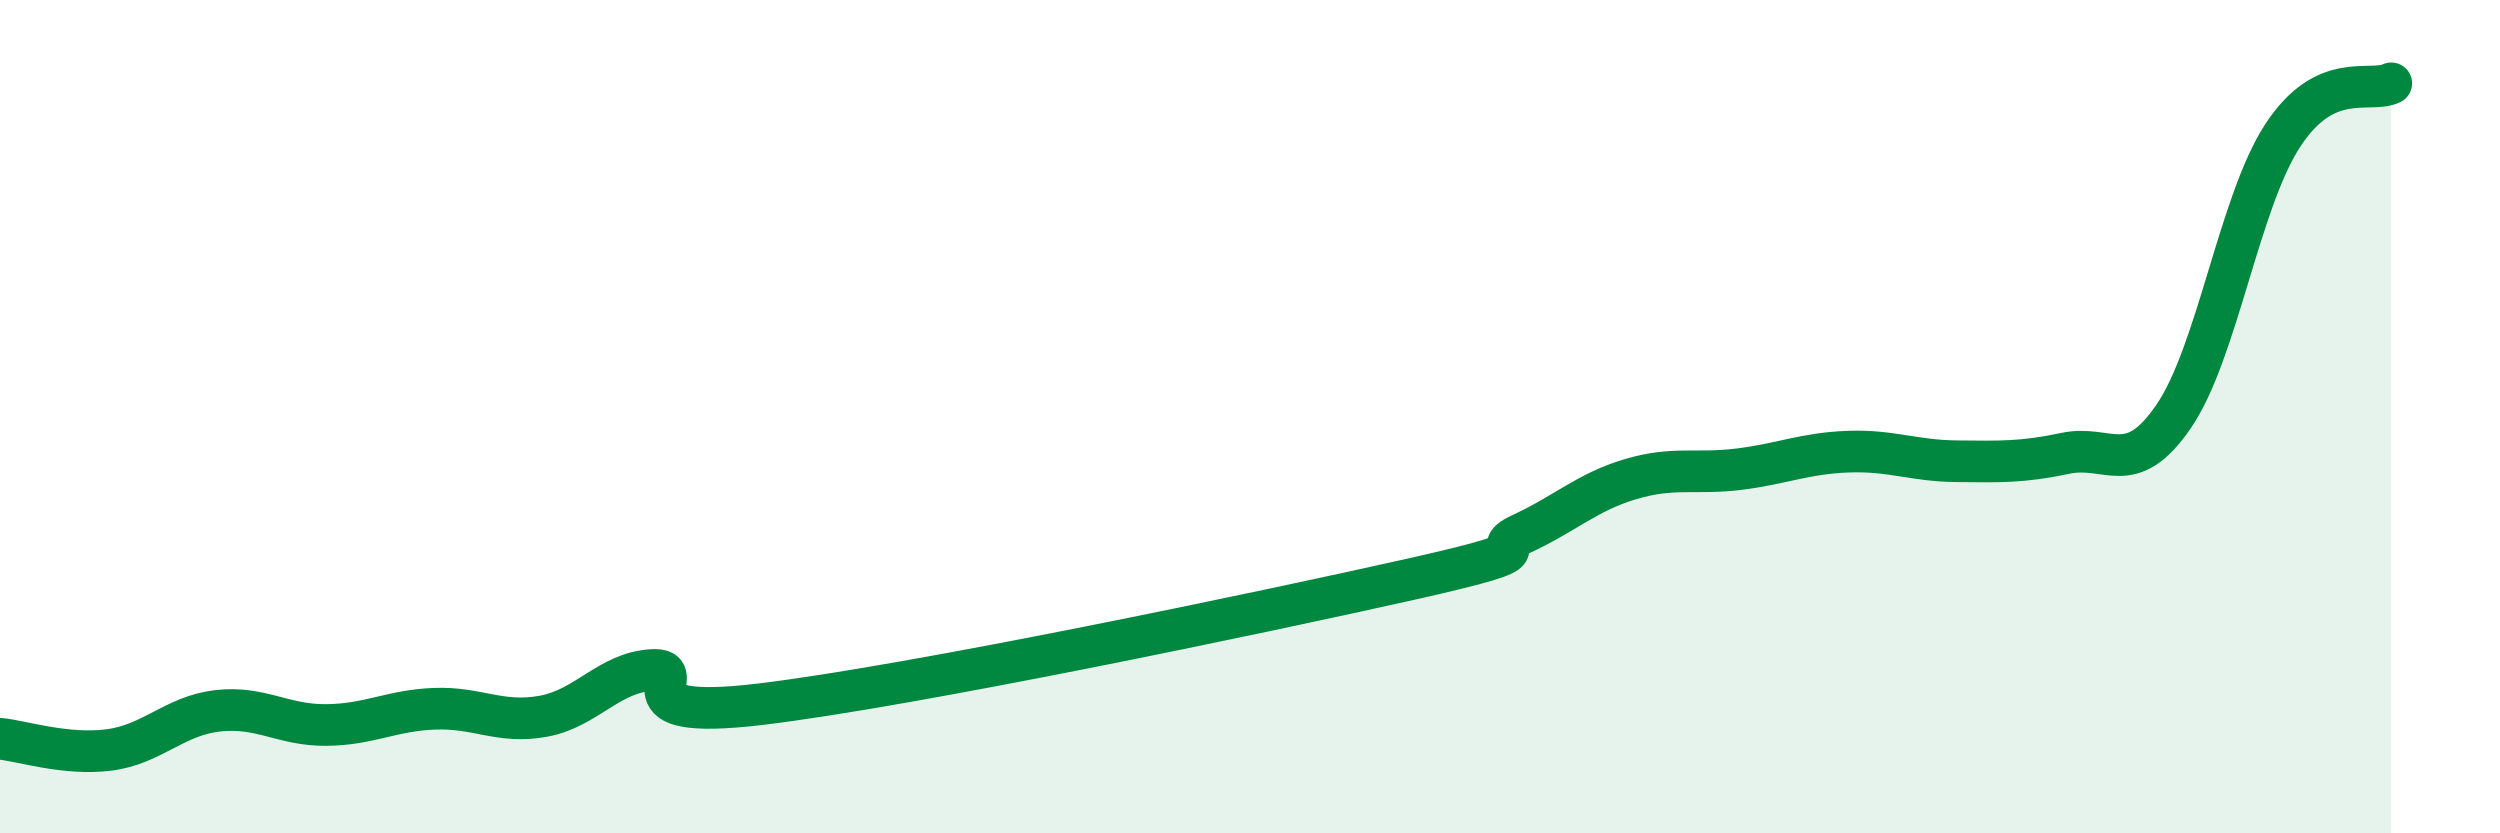 
    <svg width="60" height="20" viewBox="0 0 60 20" xmlns="http://www.w3.org/2000/svg">
      <path
        d="M 0,17.73 C 0.52,17.78 1.57,18.13 2.61,18 C 3.65,17.87 4.18,17.18 5.22,17.06 C 6.26,16.94 6.79,17.41 7.83,17.4 C 8.87,17.39 9.39,17.05 10.43,17.01 C 11.47,16.97 12,17.38 13.04,17.19 C 14.08,17 14.61,16.14 15.65,16.08 C 16.69,16.02 14.61,17.34 18.26,16.9 C 21.91,16.46 30.26,14.71 33.91,13.89 C 37.56,13.07 35.48,13.29 36.52,12.81 C 37.56,12.33 38.09,11.81 39.13,11.5 C 40.17,11.19 40.7,11.39 41.74,11.26 C 42.78,11.13 43.31,10.88 44.35,10.84 C 45.39,10.8 45.92,11.06 46.96,11.07 C 48,11.08 48.53,11.1 49.57,10.88 C 50.61,10.66 51.13,11.51 52.17,9.99 C 53.21,8.47 53.74,4.86 54.78,3.26 C 55.82,1.66 56.87,2.25 57.39,2L57.39 20L0 20Z"
        fill="#008740"
        opacity="0.1"
        stroke-linecap="round"
        stroke-linejoin="round"
      />
      <path
        d="M 0,17.73 C 0.52,17.78 1.57,18.13 2.61,18 C 3.65,17.87 4.18,17.18 5.22,17.06 C 6.26,16.94 6.79,17.41 7.83,17.4 C 8.87,17.39 9.39,17.05 10.43,17.01 C 11.47,16.97 12,17.38 13.04,17.19 C 14.08,17 14.61,16.14 15.65,16.08 C 16.69,16.02 14.61,17.34 18.26,16.9 C 21.91,16.46 30.26,14.71 33.91,13.89 C 37.56,13.07 35.48,13.29 36.52,12.81 C 37.56,12.33 38.09,11.81 39.13,11.5 C 40.17,11.19 40.7,11.39 41.74,11.26 C 42.78,11.13 43.31,10.88 44.35,10.84 C 45.39,10.8 45.92,11.06 46.96,11.07 C 48,11.08 48.53,11.1 49.57,10.88 C 50.61,10.66 51.13,11.51 52.17,9.99 C 53.21,8.47 53.74,4.86 54.78,3.26 C 55.82,1.66 56.87,2.25 57.39,2"
        stroke="#008740"
        stroke-width="1"
        fill="none"
        stroke-linecap="round"
        stroke-linejoin="round"
      />
    </svg>
  
